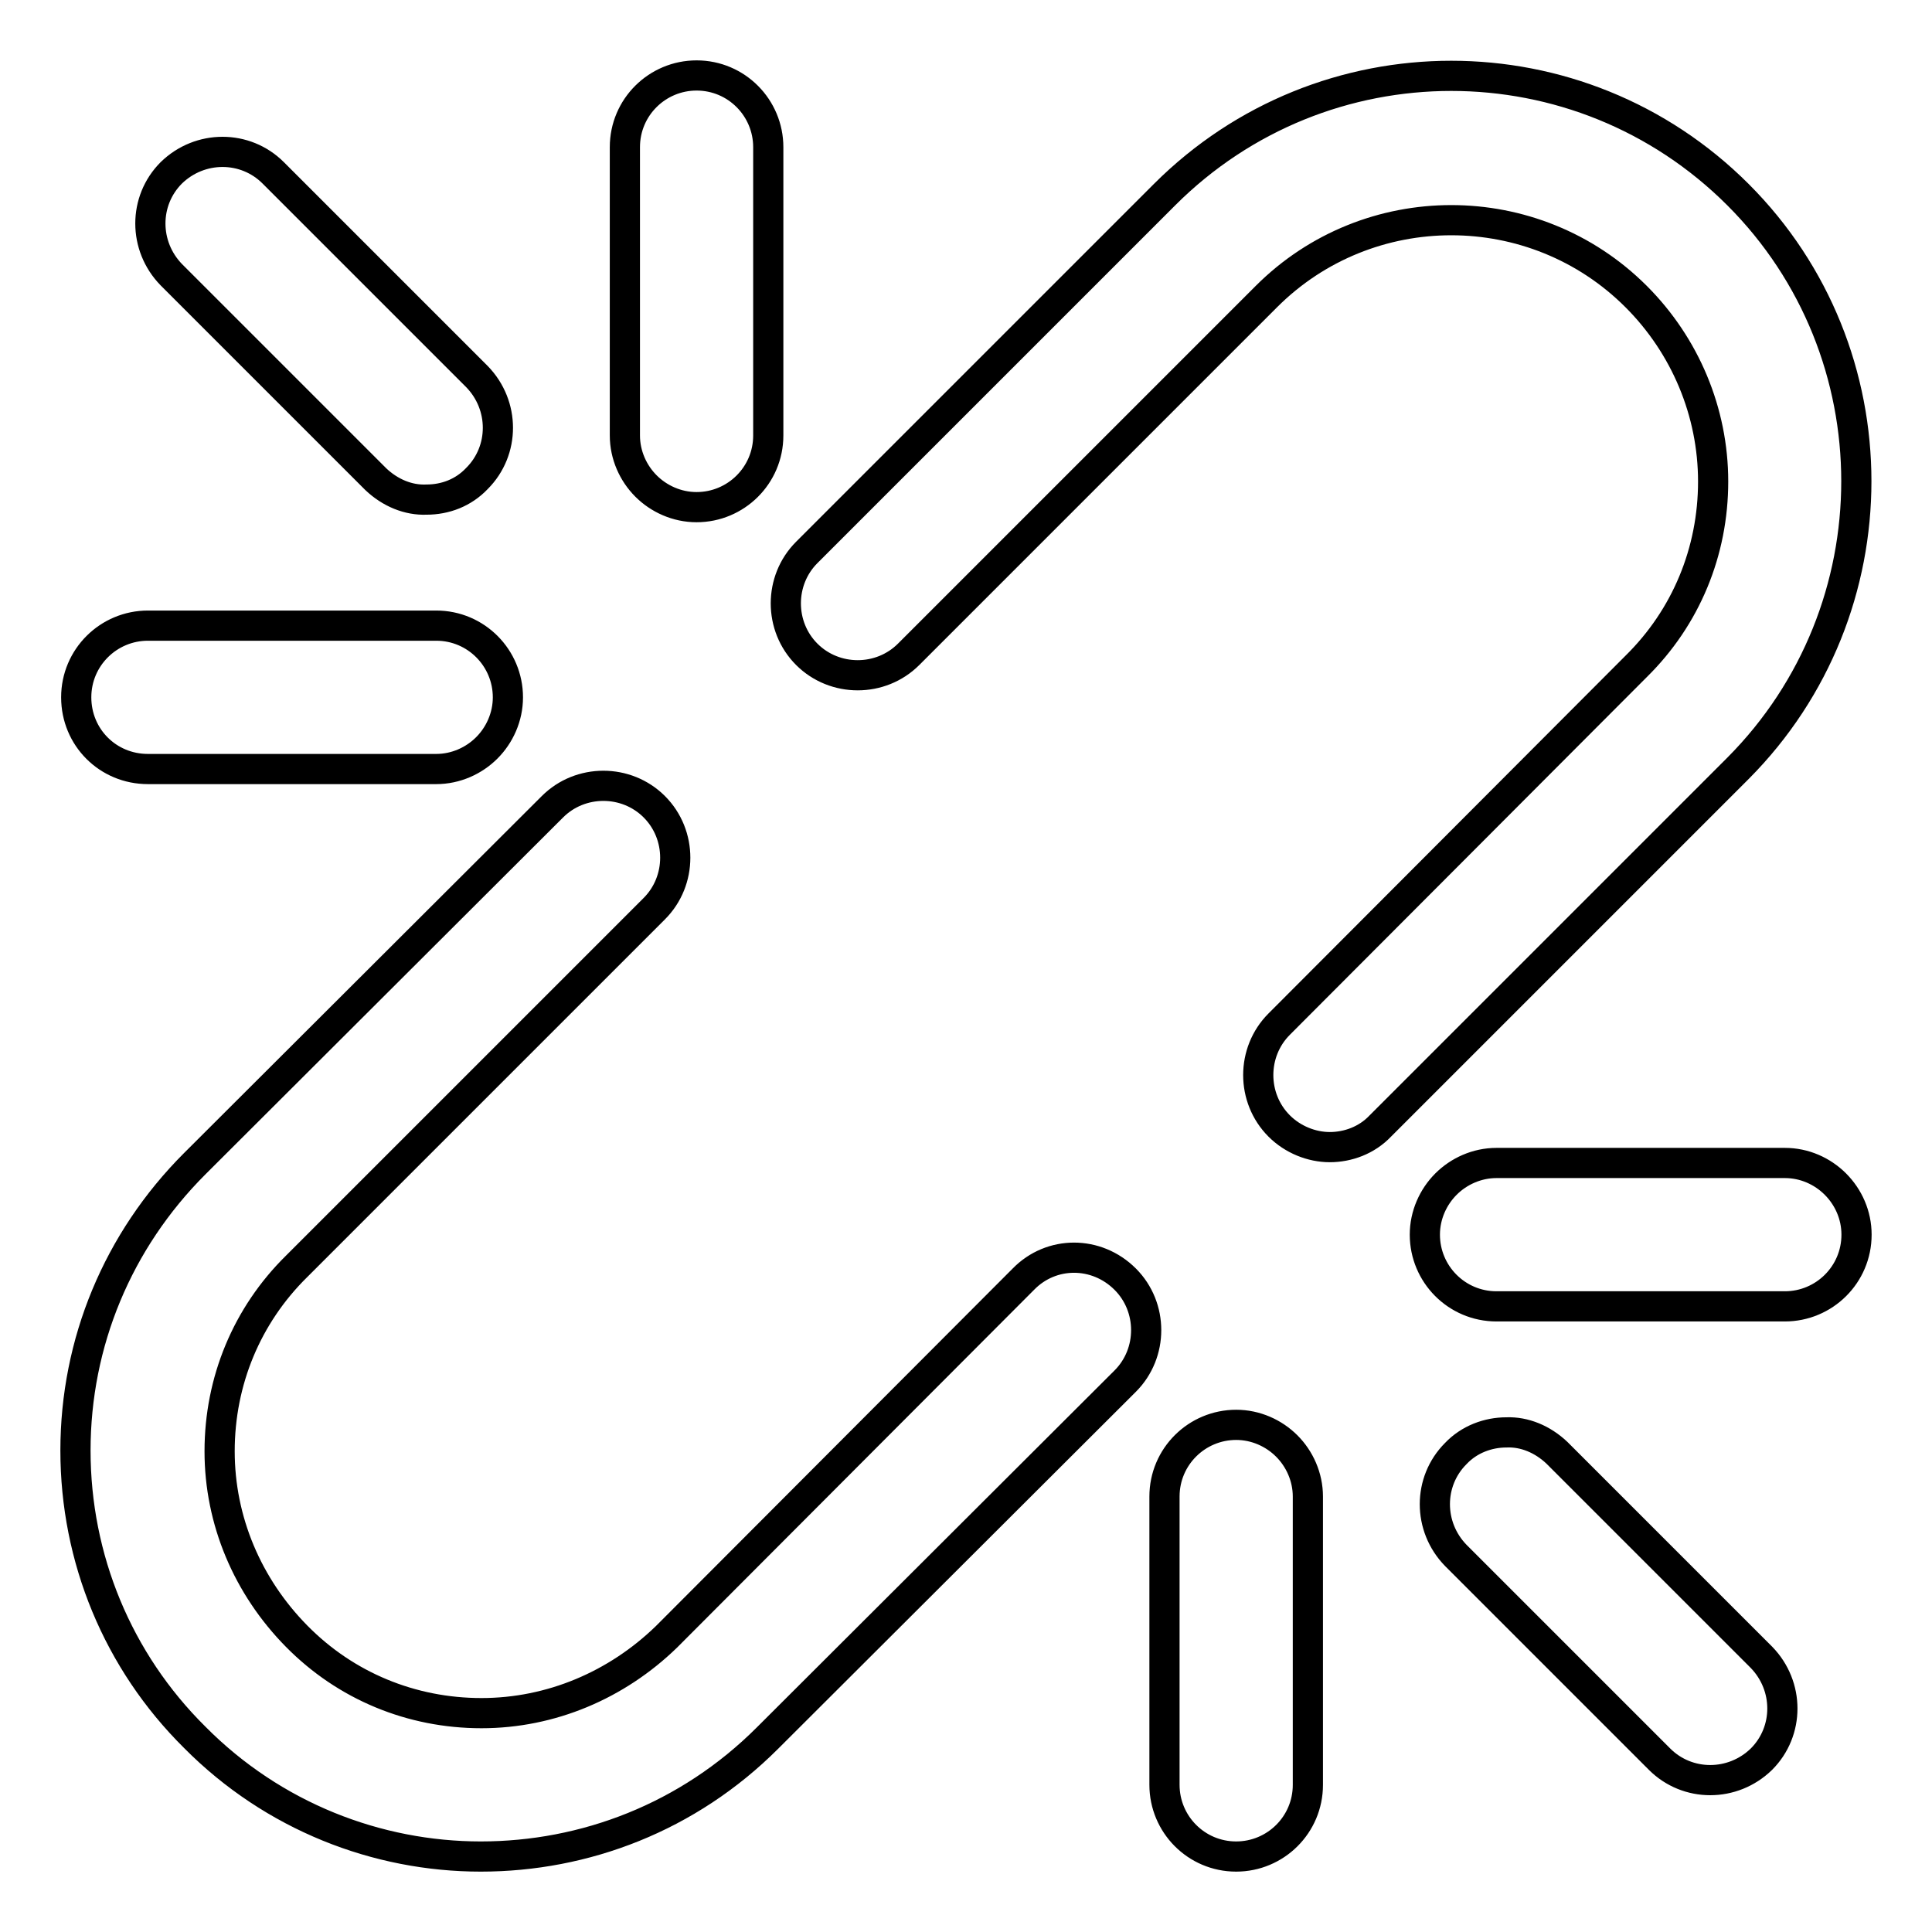 <?xml version="1.0" encoding="utf-8"?>
<!-- Svg Vector Icons : http://www.onlinewebfonts.com/icon -->
<!DOCTYPE svg PUBLIC "-//W3C//DTD SVG 1.1//EN" "http://www.w3.org/Graphics/SVG/1.1/DTD/svg11.dtd">
<svg version="1.1" xmlns="http://www.w3.org/2000/svg" xmlns:xlink="http://www.w3.org/1999/xlink" x="0px" y="0px" viewBox="0 0 256 256" enable-background="new 0 0 256 256" xml:space="preserve">
<g> <path stroke-width="4" fill-opacity="0" stroke="#000000"  d="M230.3,25.8c-21-21-55-21-76,0l-47.4,47.4c-3.7,3.7-3.7,9.8,0,13.5c3.7,3.7,9.8,3.7,13.5,0l47.4-47.4 c13.5-13.5,35.5-13.5,49,0c6.5,6.5,10.2,15.3,10.2,24.5c0,9.3-3.6,18-10.2,24.5l-47.3,47.4c-3.7,3.7-3.7,9.8,0,13.5 c1.8,1.8,4.3,2.8,6.7,2.8c2.4,0,4.9-0.9,6.7-2.8l47.4-47.4C251.2,80.8,251.2,46.7,230.3,25.8z M92.3,67.2c5.2,0,9.5-4.2,9.5-9.5 l0-38.2c0-5.2-4.2-9.5-9.5-9.5c-5.2,0-9.5,4.2-9.5,9.5v38.2c0,2.6,1.1,5,2.8,6.7C87.3,66.1,89.7,67.2,92.3,67.2z M206.3,192.5 c-1.9-1.8-4.3-2.8-6.7-2.7c-2.4,0-4.9,0.9-6.7,2.8c-3.7,3.7-3.7,9.7,0,13.5l27,27c3.7,3.7,9.7,3.7,13.5,0c3.7-3.7,3.7-9.7,0-13.5 L206.3,192.5z M236.5,154.1h-38.2c-2.6,0-5,1.1-6.7,2.8c-1.7,1.7-2.8,4.1-2.8,6.7c0,5.2,4.2,9.5,9.5,9.5l38.2,0 c5.2,0,9.5-4.2,9.5-9.5C246,158.4,241.7,154.1,236.5,154.1L236.5,154.1z M163.8,188.8c-5.2,0-9.5,4.2-9.5,9.5l0,38.2 c0,5.2,4.2,9.5,9.5,9.5c5.2,0,9.5-4.2,9.5-9.5v-38.2c0-2.6-1.1-5-2.8-6.7C168.8,189.9,166.4,188.8,163.8,188.8L163.8,188.8z  M135.6,169.5l-47.3,47.4C81.7,223.3,73,227,63.8,227c-9.3,0-18-3.6-24.5-10.2c-6.5-6.6-10.2-15.3-10.2-24.5 c0-9.3,3.6-18,10.2-24.5l47.4-47.4c3.7-3.7,3.7-9.8,0-13.5c-3.7-3.7-9.8-3.7-13.5,0l-47.4,47.3c-10.2,10.2-15.8,23.7-15.8,38 s5.6,27.9,15.8,38C36.2,240.7,50,246,63.7,246c13.8,0,27.5-5.2,38-15.7l47.4-47.3c3.7-3.7,3.7-9.8,0-13.5 C145.3,165.7,139.3,165.7,135.6,169.5z M49.8,63.5c1.9,1.8,4.3,2.8,6.7,2.7c2.5,0,4.9-0.9,6.7-2.8c3.7-3.7,3.7-9.7,0-13.5l-27-27 c-3.7-3.7-9.7-3.7-13.5,0c-3.7,3.7-3.7,9.7,0,13.5L49.8,63.5z M19.6,101.9h38.2c2.6,0,5-1.1,6.7-2.8c1.7-1.7,2.8-4.1,2.8-6.7 c0-5.2-4.2-9.5-9.5-9.5l-38.2,0c-5.2,0-9.5,4.2-9.5,9.5C10.1,97.7,14.3,101.9,19.6,101.9z"/></g>
</svg>